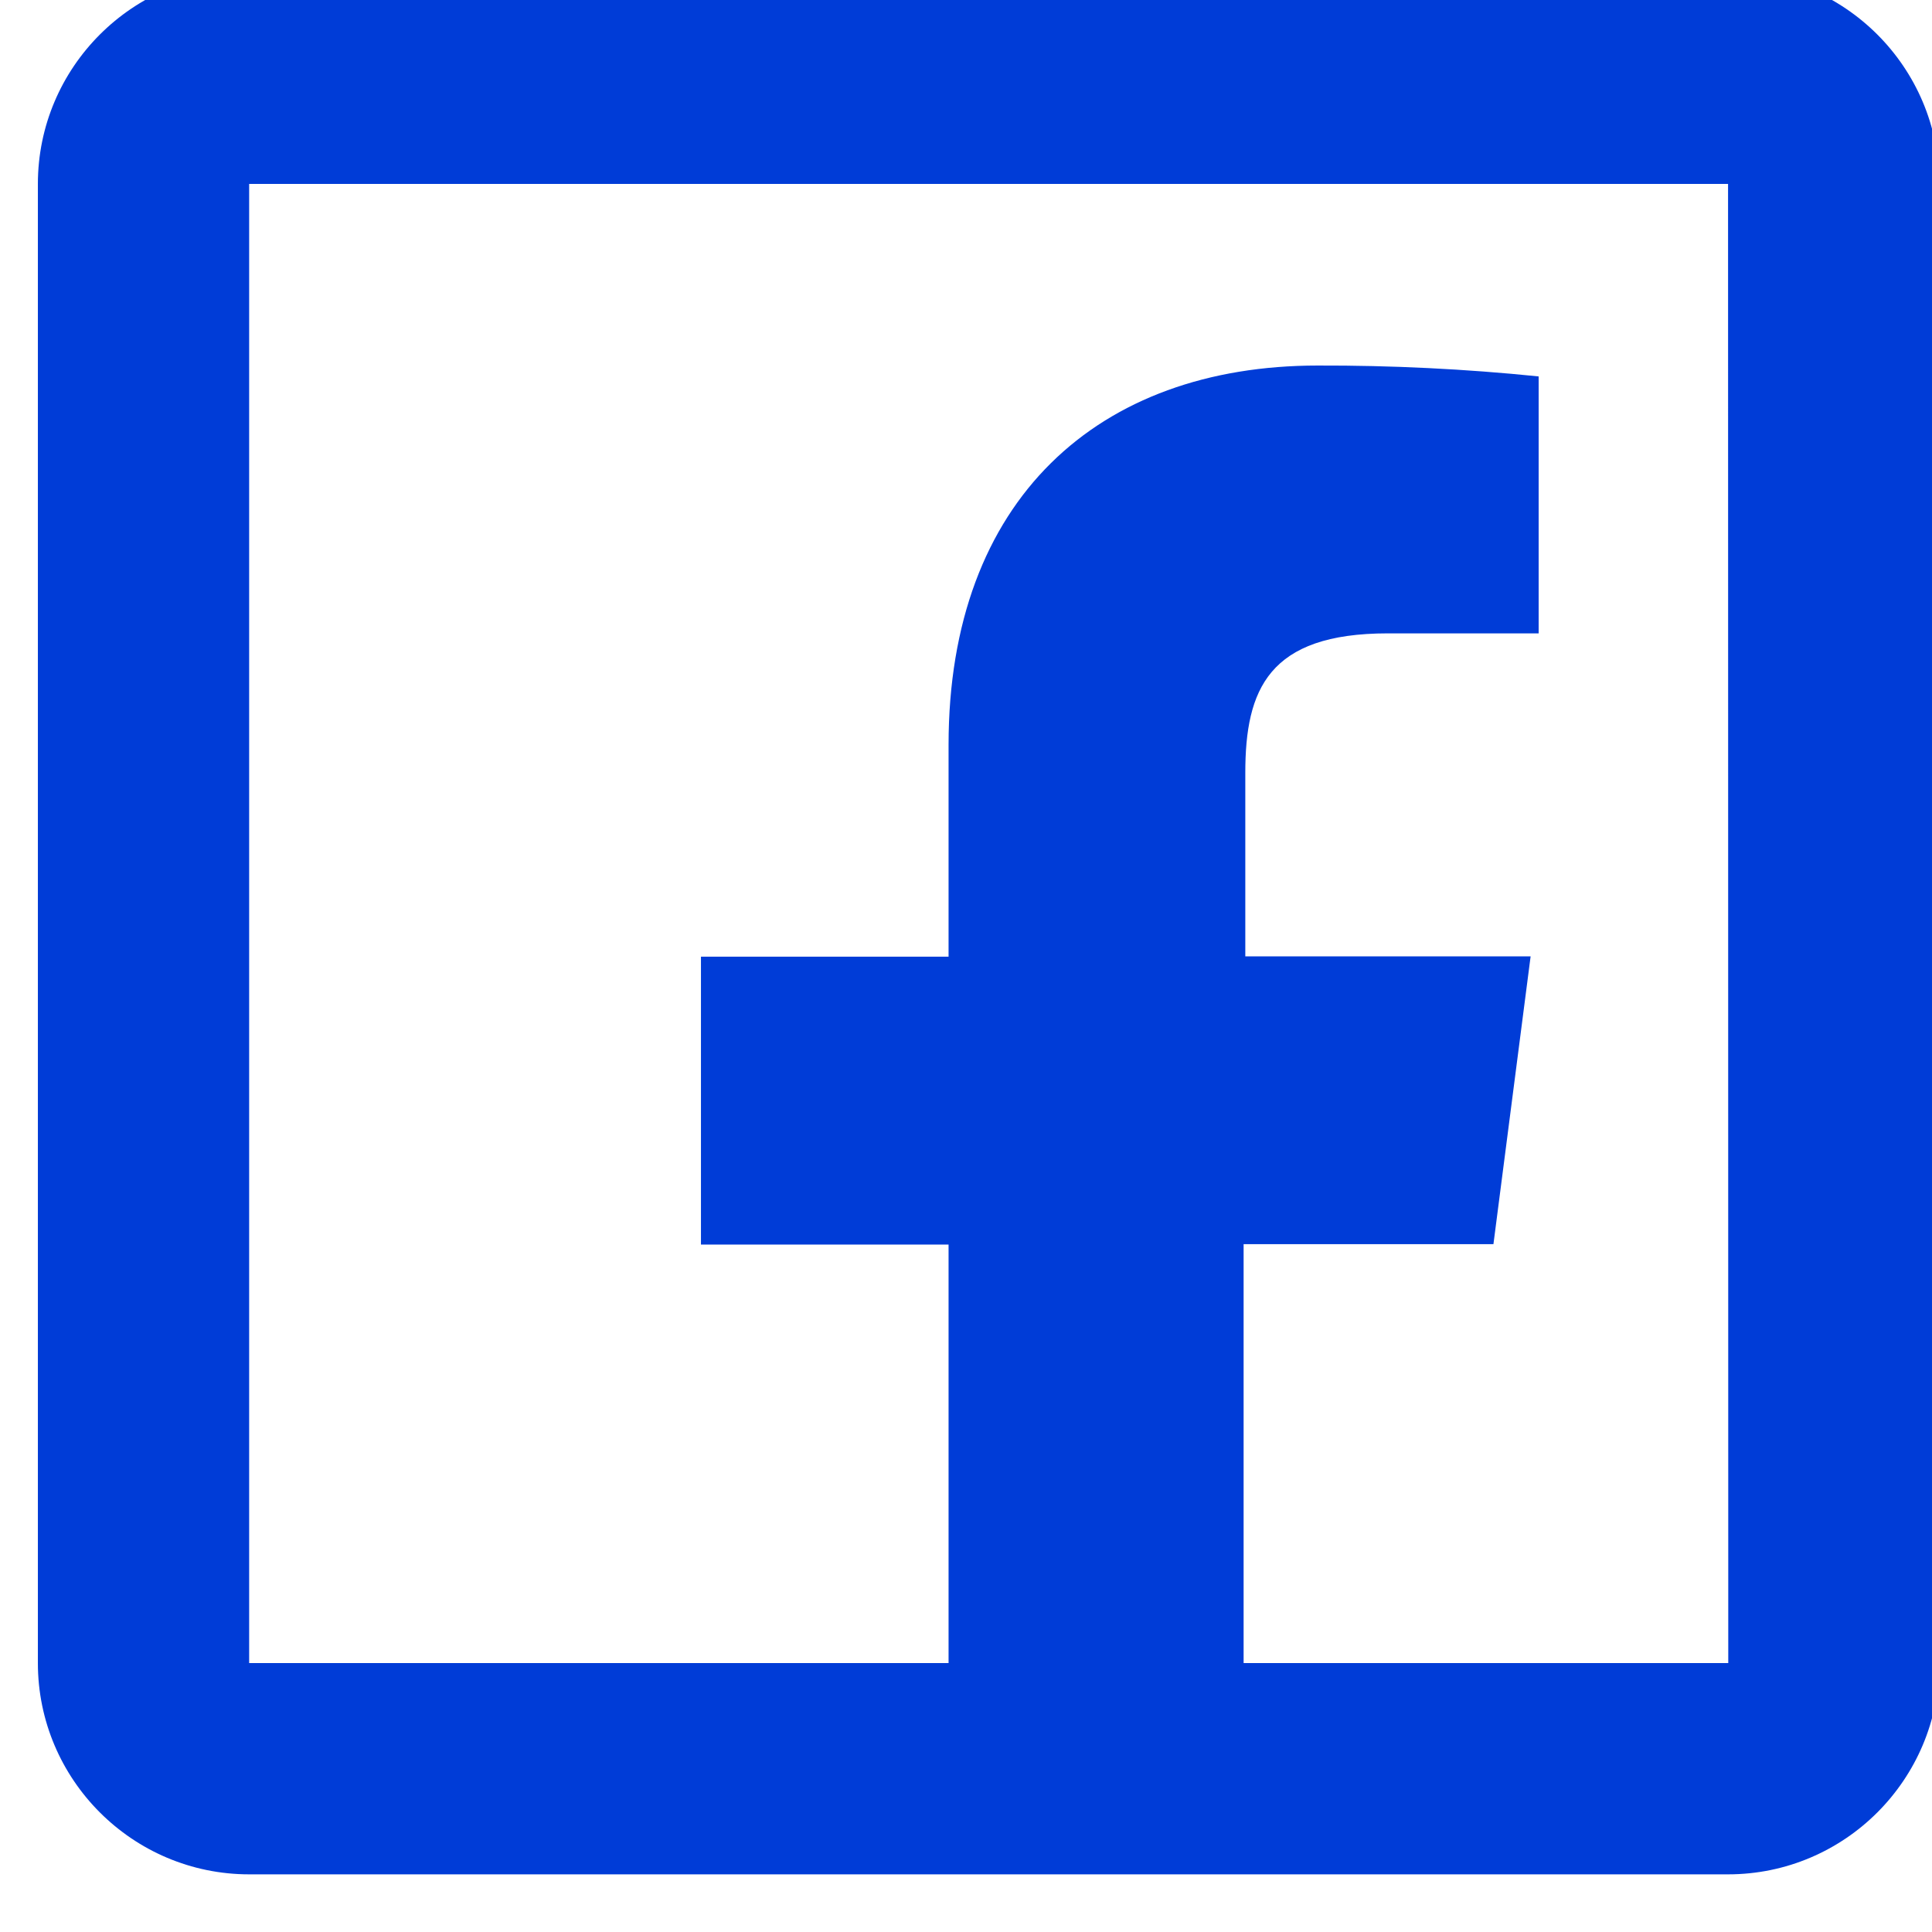 <svg xmlns="http://www.w3.org/2000/svg" xmlns:xlink="http://www.w3.org/1999/xlink" xmlns:serif="http://www.serif.com/" width="100%" height="100%" viewBox="0 0 27 27" xml:space="preserve" style="fill-rule:evenodd;clip-rule:evenodd;stroke-linejoin:round;stroke-miterlimit:2;">    <g transform="matrix(1,0,0,1,-2589.73,-7453.93)">        <g transform="matrix(0.963,0,0,3.001,923.837,4943.46)">            <g transform="matrix(1.533,0,0,0.492,1725.85,834.941)">                <path d="M5,3C3.897,3 3,3.897 3,5L3,19C3,20.103 3.897,21 5,21L19,21C20.103,21 21,20.103 21,19L21,5C21,3.897 20.103,3 19,3L5,3ZM5,5L19,5L19.002,19L14.414,19L14.414,15.035L16.779,15.035L17.131,12.311L14.43,12.311L14.43,10.574C14.43,9.786 14.649,9.254 15.779,9.254L17.207,9.254L17.207,6.822C16.512,6.751 15.814,6.717 15.115,6.719C13.041,6.719 11.621,7.985 11.621,10.309L11.621,12.314L9.277,12.314L9.277,15.039L11.621,15.039L11.621,19L5,19L5,5Z" style="fill:rgb(0,60,215);fill-rule:nonzero;"></path>            </g>        </g>    </g></svg>